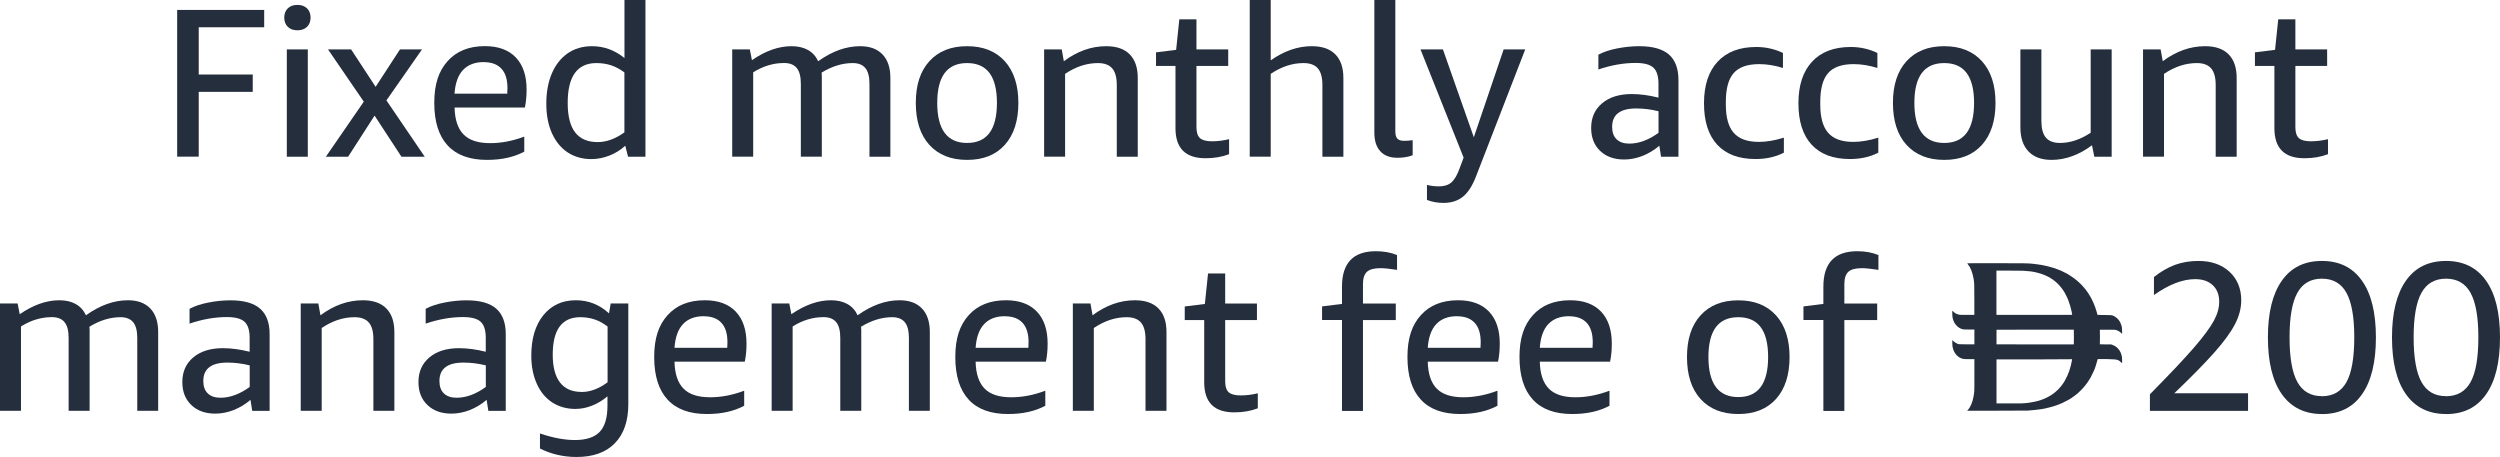 <?xml version="1.0" encoding="UTF-8"?>
<svg id="Layer_2" data-name="Layer 2" xmlns="http://www.w3.org/2000/svg" viewBox="0 0 377.76 69.06">
  <defs>
    <style>
      .cls-1 {
        fill: #242e3d;
      }
    </style>
  </defs>
  <g id="Layer_1-2" data-name="Layer 1">
    <g>
      <g>
        <path class="cls-1" d="M26.77,23.68V1.5h13.15v2.62h-9.89v7.14h8.16v2.62h-8.16v9.79h-3.26Z"/>
        <path class="cls-1" d="M44.94,4.58c-.62,0-1.1-.18-1.46-.53-.35-.35-.53-.82-.53-1.39s.18-1.04.53-1.39c.35-.35.84-.53,1.46-.53s1.1.18,1.46.53c.35.35.53.82.53,1.39s-.18,1.04-.53,1.39c-.35.35-.84.53-1.46.53ZM43.34,23.68V7.46h3.17v16.22h-3.17Z"/>
        <path class="cls-1" d="M60.66,23.68l-4.06-6.21-4,6.21h-3.36l5.73-8.32-5.41-7.9h3.49l3.71,5.66,3.68-5.66h3.33l-5.38,7.71,5.79,8.51h-3.52Z"/>
        <path class="cls-1" d="M68.69,16.26c.04,1.83.5,3.19,1.36,4.06.86.88,2.2,1.31,4.02,1.31,1.69,0,3.4-.33,5.15-.99v2.27c-1.54.83-3.41,1.25-5.63,1.25-2.62,0-4.61-.73-5.95-2.18-1.34-1.45-2.02-3.59-2.02-6.43s.67-4.82,2.02-6.32c1.34-1.5,3.22-2.26,5.63-2.26,2.03,0,3.58.57,4.67,1.71,1.09,1.14,1.63,2.76,1.63,4.85,0,1-.09,1.91-.26,2.72h-10.62ZM73.1,9.38c-1.34,0-2.39.4-3.14,1.2-.75.8-1.17,1.99-1.28,3.57h7.97c.02-.17.03-.45.03-.83,0-1.3-.3-2.28-.91-2.94-.61-.66-1.5-.99-2.67-.99Z"/>
        <path class="cls-1" d="M94.9,23.68l-.42-1.66c-.7.64-1.5,1.14-2.4,1.49s-1.8.53-2.72.53c-1.34,0-2.53-.33-3.55-.99-1.02-.66-1.82-1.63-2.4-2.9-.58-1.27-.86-2.77-.86-4.5s.28-3.24.83-4.54c.55-1.3,1.35-2.31,2.38-3.04,1.03-.72,2.27-1.09,3.7-1.09,1.81,0,3.44.6,4.9,1.79V0h3.17v23.68h-2.62ZM90.32,21.47c1.32,0,2.67-.49,4.03-1.47v-9.06c-.66-.49-1.33-.85-2-1.07-.67-.22-1.41-.34-2.22-.34-2.9,0-4.35,2-4.35,6.02s1.51,5.92,4.54,5.92Z"/>
        <path class="cls-1" d="M131.38,23.68v-11.01c0-1.07-.2-1.86-.61-2.37-.41-.51-1.05-.77-1.92-.77-1.56,0-3.13.48-4.7,1.44.02.15.03.31.03.48v12.22h-3.17v-11.01c0-1.07-.2-1.86-.61-2.37-.41-.51-1.05-.77-1.92-.77-1.62,0-3.18.47-4.67,1.41v12.74h-3.17V7.46h2.66l.32,1.63c2.05-1.41,4.04-2.11,5.98-2.11s3.33.76,4.03,2.27c2.11-1.51,4.22-2.27,6.34-2.27,1.47,0,2.6.42,3.39,1.25.79.83,1.18,2.02,1.18,3.55v11.9h-3.17Z"/>
        <path class="cls-1" d="M146.13,24.16c-2.43,0-4.33-.76-5.7-2.27-1.37-1.51-2.05-3.63-2.05-6.34s.68-4.79,2.05-6.3c1.37-1.51,3.26-2.27,5.7-2.27s4.33.76,5.7,2.27c1.36,1.51,2.05,3.62,2.05,6.3s-.68,4.82-2.05,6.34c-1.37,1.52-3.26,2.27-5.7,2.27ZM146.13,21.6c3.01,0,4.51-2.02,4.51-6.05s-1.5-6.02-4.51-6.02-4.51,2-4.51,6.02,1.5,6.05,4.51,6.05Z"/>
        <path class="cls-1" d="M168.75,23.68v-10.85c0-1.13-.23-1.96-.69-2.5-.46-.53-1.18-.8-2.16-.8-1.69,0-3.34.54-4.96,1.63v12.51h-3.17V7.46h2.66l.32,1.79c2.03-1.51,4.16-2.27,6.4-2.27,1.56,0,2.74.41,3.55,1.23.81.82,1.22,2.01,1.22,3.57v11.9h-3.17Z"/>
        <path class="cls-1" d="M185.71,23.3c-1.05.41-2.23.61-3.55.61-3.03,0-4.54-1.51-4.54-4.54v-9.41h-2.94v-2.05l3.04-.38.48-4.61h2.59v4.54h4.8v2.5h-4.8v9.25c0,.79.18,1.34.53,1.66.35.32.95.48,1.81.48s1.74-.11,2.59-.32v2.27Z"/>
        <path class="cls-1" d="M199.82,23.68v-10.85c0-1.13-.23-1.96-.69-2.5-.46-.53-1.18-.8-2.16-.8-1.69,0-3.34.54-4.96,1.63v12.51h-3.17V0h3.17v9.12c2.03-1.43,4.1-2.14,6.21-2.14,1.56,0,2.74.41,3.55,1.23s1.22,2.01,1.22,3.57v11.9h-3.17Z"/>
        <path class="cls-1" d="M213.46,23.46c-.7.26-1.47.38-2.3.38-1.13,0-2-.33-2.59-.98s-.9-1.58-.9-2.8V0h3.17v19.87c0,.49.1.85.3,1.07.2.22.54.34,1.01.34.43,0,.86-.03,1.31-.1v2.27Z"/>
        <path class="cls-1" d="M221.17,23.84l-6.53-16.38h3.39l4.67,13.28,4.51-13.28h3.26l-7.39,19.07c-.55,1.47-1.22,2.53-2,3.17-.78.64-1.77.96-2.96.96-.9,0-1.73-.15-2.5-.45v-2.27c.58.15,1.18.22,1.82.22.79,0,1.41-.2,1.87-.59.46-.4.87-1.09,1.23-2.1l.61-1.63Z"/>
        <path class="cls-1" d="M250.99,23.68l-.26-1.66c-.77.66-1.62,1.17-2.54,1.54-.93.36-1.85.54-2.77.54-1.51,0-2.73-.43-3.63-1.3-.91-.86-1.36-2.02-1.36-3.47,0-1.56.55-2.8,1.66-3.73,1.11-.93,2.6-1.39,4.48-1.39,1.24,0,2.58.18,4.03.54v-2.11c0-1.15-.26-1.96-.78-2.43-.52-.47-1.41-.7-2.67-.7-1.81,0-3.69.33-5.63.99v-2.24c.77-.41,1.71-.72,2.82-.94,1.11-.22,2.23-.34,3.36-.34,2.03,0,3.52.42,4.48,1.26s1.44,2.13,1.44,3.86v11.58h-2.62ZM246.19,21.7c1.45,0,2.92-.54,4.42-1.63v-3.26c-1.11-.28-2.24-.42-3.39-.42-2.41,0-3.62.93-3.62,2.78,0,.81.22,1.43.67,1.87.45.44,1.09.66,1.92.66Z"/>
        <path class="cls-1" d="M269.55,23.07c-1.24.64-2.67.96-4.29.96-2.52,0-4.44-.72-5.78-2.16-1.33-1.44-2-3.53-2-6.26s.69-4.81,2.06-6.29,3.32-2.22,5.84-2.22c1.43,0,2.77.3,4.03.9v2.27c-1.22-.38-2.41-.58-3.58-.58-1.79,0-3.08.45-3.87,1.36-.79.91-1.18,2.35-1.18,4.34v.42c0,1.94.4,3.37,1.2,4.27.8.91,2.06,1.36,3.79,1.36,1.15,0,2.41-.21,3.78-.64v2.27Z"/>
        <path class="cls-1" d="M283.82,23.07c-1.24.64-2.67.96-4.29.96-2.52,0-4.44-.72-5.78-2.16-1.33-1.44-2-3.53-2-6.26s.69-4.81,2.06-6.29,3.32-2.22,5.84-2.22c1.43,0,2.77.3,4.03.9v2.27c-1.22-.38-2.41-.58-3.58-.58-1.79,0-3.08.45-3.87,1.36-.79.91-1.18,2.35-1.18,4.34v.42c0,1.94.4,3.37,1.2,4.27.8.91,2.06,1.36,3.79,1.36,1.15,0,2.41-.21,3.78-.64v2.27Z"/>
        <path class="cls-1" d="M293.78,24.16c-2.43,0-4.33-.76-5.7-2.27-1.37-1.51-2.05-3.63-2.05-6.34s.68-4.79,2.05-6.3,3.26-2.27,5.7-2.27,4.33.76,5.7,2.27,2.05,3.62,2.05,6.3-.68,4.82-2.05,6.34c-1.37,1.52-3.26,2.27-5.7,2.27ZM293.78,21.6c3.01,0,4.51-2.02,4.51-6.05s-1.5-6.02-4.51-6.02-4.51,2-4.51,6.02,1.5,6.05,4.51,6.05Z"/>
        <path class="cls-1" d="M316.46,23.68l-.35-1.73c-1.98,1.47-4.02,2.21-6.11,2.21-1.52,0-2.68-.43-3.49-1.28-.81-.85-1.22-2.06-1.22-3.62V7.46h3.17v10.78c0,1.15.22,2,.67,2.54s1.16.82,2.14.82c1.54,0,3.08-.51,4.64-1.54V7.46h3.17v16.22h-2.62Z"/>
        <path class="cls-1" d="M334.8,23.68v-10.85c0-1.13-.23-1.96-.69-2.5-.46-.53-1.18-.8-2.16-.8-1.69,0-3.34.54-4.96,1.63v12.51h-3.17V7.46h2.66l.32,1.79c2.03-1.51,4.16-2.27,6.4-2.27,1.56,0,2.74.41,3.55,1.23s1.22,2.01,1.22,3.57v11.9h-3.17Z"/>
        <path class="cls-1" d="M351.76,23.3c-1.05.41-2.23.61-3.55.61-3.03,0-4.54-1.51-4.54-4.54v-9.41h-2.94v-2.05l3.04-.38.48-4.61h2.59v4.54h4.8v2.5h-4.8v9.25c0,.79.18,1.34.53,1.66.35.32.96.48,1.81.48s1.74-.11,2.59-.32v2.27Z"/>
        <path class="cls-1" d="M20.74,62.08v-11.01c0-1.07-.2-1.86-.61-2.37-.41-.51-1.05-.77-1.92-.77-1.56,0-3.13.48-4.7,1.44.02.15.03.31.03.48v12.22h-3.17v-11.01c0-1.07-.2-1.86-.61-2.37-.41-.51-1.05-.77-1.92-.77-1.62,0-3.18.47-4.67,1.41v12.74H0v-16.22h2.66l.32,1.63c2.05-1.41,4.04-2.11,5.98-2.11s3.33.76,4.03,2.27c2.11-1.51,4.22-2.27,6.34-2.27,1.47,0,2.6.42,3.39,1.25.79.83,1.18,2.02,1.18,3.55v11.9h-3.17Z"/>
        <path class="cls-1" d="M38.11,62.08l-.26-1.66c-.77.66-1.62,1.17-2.54,1.54-.93.36-1.85.54-2.77.54-1.52,0-2.73-.43-3.63-1.3-.91-.86-1.36-2.02-1.36-3.47,0-1.56.55-2.8,1.66-3.73s2.6-1.39,4.48-1.39c1.24,0,2.58.18,4.03.54v-2.11c0-1.15-.26-1.96-.78-2.43-.52-.47-1.41-.7-2.67-.7-1.81,0-3.69.33-5.63.99v-2.24c.77-.41,1.71-.72,2.82-.94,1.11-.22,2.23-.34,3.36-.34,2.03,0,3.52.42,4.48,1.26s1.44,2.13,1.44,3.86v11.58h-2.62ZM33.31,60.1c1.45,0,2.92-.54,4.42-1.63v-3.26c-1.11-.28-2.24-.42-3.39-.42-2.41,0-3.62.93-3.62,2.78,0,.81.22,1.44.67,1.87.45.44,1.09.66,1.92.66Z"/>
        <path class="cls-1" d="M56.42,62.08v-10.85c0-1.13-.23-1.96-.69-2.5-.46-.53-1.18-.8-2.16-.8-1.69,0-3.34.54-4.96,1.63v12.51h-3.17v-16.22h2.66l.32,1.79c2.03-1.51,4.16-2.27,6.4-2.27,1.56,0,2.74.41,3.55,1.23.81.82,1.22,2.01,1.22,3.57v11.9h-3.17Z"/>
        <path class="cls-1" d="M73.79,62.08l-.26-1.66c-.77.66-1.62,1.17-2.54,1.54-.93.36-1.85.54-2.77.54-1.52,0-2.73-.43-3.63-1.3-.91-.86-1.36-2.02-1.36-3.47,0-1.56.55-2.8,1.66-3.73s2.6-1.39,4.48-1.39c1.24,0,2.58.18,4.03.54v-2.11c0-1.15-.26-1.96-.78-2.43-.52-.47-1.41-.7-2.67-.7-1.81,0-3.69.33-5.63.99v-2.24c.77-.41,1.71-.72,2.82-.94,1.11-.22,2.23-.34,3.36-.34,2.03,0,3.52.42,4.48,1.26s1.44,2.13,1.44,3.86v11.58h-2.62ZM68.99,60.1c1.45,0,2.92-.54,4.42-1.63v-3.26c-1.11-.28-2.24-.42-3.39-.42-2.41,0-3.62.93-3.62,2.78,0,.81.22,1.44.67,1.87.45.44,1.09.66,1.92.66Z"/>
        <path class="cls-1" d="M91.81,59.87c-.73.62-1.5,1.09-2.34,1.42-.83.33-1.68.5-2.53.5-1.3,0-2.45-.32-3.46-.96-1-.64-1.79-1.57-2.35-2.8s-.85-2.66-.85-4.3c0-2.56.61-4.59,1.82-6.1,1.22-1.5,2.85-2.26,4.9-2.26,1.92,0,3.59.66,5.02,1.98l.26-1.5h2.66v15.23c0,2.54-.68,4.5-2.03,5.89-1.35,1.39-3.28,2.08-5.78,2.08-2.01,0-3.85-.43-5.54-1.28v-2.27c1.96.66,3.72.99,5.28.99,1.71,0,2.95-.41,3.74-1.23.79-.82,1.18-2.14,1.18-3.95v-1.44ZM87.87,59.23c1.32,0,2.63-.49,3.94-1.47v-8.42c-.64-.49-1.29-.85-1.95-1.07-.66-.22-1.39-.34-2.18-.34-2.77,0-4.16,1.89-4.16,5.66,0,1.86.37,3.26,1.1,4.21.74.95,1.82,1.42,3.25,1.42Z"/>
        <path class="cls-1" d="M101.92,54.66c.04,1.83.5,3.19,1.36,4.06.86.88,2.2,1.31,4.02,1.31,1.69,0,3.4-.33,5.15-.99v2.27c-1.54.83-3.41,1.25-5.63,1.25-2.62,0-4.61-.72-5.95-2.18-1.34-1.45-2.02-3.59-2.02-6.43s.67-4.82,2.02-6.32c1.34-1.5,3.22-2.26,5.63-2.26,2.03,0,3.58.57,4.67,1.71,1.09,1.14,1.63,2.76,1.63,4.85,0,1-.09,1.91-.26,2.72h-10.62ZM106.34,47.78c-1.34,0-2.39.4-3.14,1.2-.75.8-1.17,1.99-1.28,3.57h7.97c.02-.17.03-.45.03-.83,0-1.3-.3-2.28-.91-2.94-.61-.66-1.5-.99-2.67-.99Z"/>
        <path class="cls-1" d="M137.34,62.08v-11.01c0-1.07-.2-1.86-.61-2.37-.41-.51-1.05-.77-1.92-.77-1.56,0-3.13.48-4.7,1.44.02.15.03.31.03.48v12.22h-3.17v-11.01c0-1.07-.2-1.86-.61-2.37-.41-.51-1.05-.77-1.92-.77-1.62,0-3.18.47-4.67,1.41v12.74h-3.17v-16.22h2.66l.32,1.63c2.05-1.41,4.04-2.11,5.98-2.11s3.33.76,4.03,2.27c2.11-1.51,4.22-2.27,6.34-2.27,1.47,0,2.6.42,3.39,1.25.79.83,1.18,2.02,1.18,3.55v11.9h-3.17Z"/>
        <path class="cls-1" d="M147.42,54.66c.04,1.83.5,3.19,1.36,4.06.86.88,2.2,1.31,4.02,1.31,1.69,0,3.4-.33,5.15-.99v2.27c-1.54.83-3.41,1.25-5.63,1.25-2.62,0-4.61-.72-5.95-2.18-1.34-1.45-2.02-3.59-2.02-6.43s.67-4.82,2.02-6.32c1.34-1.5,3.22-2.26,5.63-2.26,2.03,0,3.58.57,4.67,1.71,1.09,1.14,1.63,2.76,1.63,4.85,0,1-.09,1.91-.26,2.72h-10.62ZM151.84,47.78c-1.34,0-2.39.4-3.14,1.2-.75.8-1.17,1.99-1.28,3.57h7.97c.02-.17.03-.45.03-.83,0-1.3-.3-2.28-.91-2.94-.61-.66-1.5-.99-2.67-.99Z"/>
        <path class="cls-1" d="M173.09,62.08v-10.85c0-1.13-.23-1.96-.69-2.5-.46-.53-1.18-.8-2.16-.8-1.69,0-3.34.54-4.96,1.63v12.51h-3.17v-16.22h2.66l.32,1.79c2.03-1.51,4.16-2.27,6.4-2.27,1.56,0,2.74.41,3.55,1.23.81.82,1.22,2.01,1.22,3.57v11.9h-3.17Z"/>
        <path class="cls-1" d="M190.05,61.7c-1.04.4-2.23.61-3.55.61-3.03,0-4.54-1.51-4.54-4.54v-9.41h-2.94v-2.05l3.04-.38.48-4.61h2.59v4.54h4.8v2.5h-4.8v9.25c0,.79.18,1.34.53,1.66.35.32.96.48,1.81.48s1.74-.11,2.59-.32v2.27Z"/>
        <path class="cls-1" d="M202.78,62.08v-13.73h-3.01v-2.05l3.01-.38v-2.62c0-3.56,1.71-5.34,5.12-5.34,1.19,0,2.26.19,3.2.58v2.24c-1.09-.17-1.92-.26-2.5-.26-.98,0-1.67.19-2.06.56s-.59.99-.59,1.84v2.94h4.96v2.5h-4.96v13.73h-3.17Z"/>
        <path class="cls-1" d="M215.74,54.66c.04,1.83.5,3.19,1.36,4.06.86.88,2.2,1.31,4.02,1.31,1.68,0,3.4-.33,5.15-.99v2.27c-1.54.83-3.41,1.25-5.63,1.25-2.62,0-4.61-.72-5.95-2.18-1.34-1.45-2.02-3.59-2.02-6.43s.67-4.82,2.02-6.32c1.34-1.5,3.22-2.26,5.63-2.26,2.03,0,3.58.57,4.67,1.71,1.09,1.14,1.63,2.76,1.63,4.85,0,1-.09,1.91-.26,2.72h-10.62ZM220.16,47.78c-1.34,0-2.39.4-3.14,1.2s-1.17,1.99-1.28,3.57h7.97c.02-.17.03-.45.03-.83,0-1.3-.3-2.28-.91-2.94-.61-.66-1.5-.99-2.67-.99Z"/>
        <path class="cls-1" d="M232.67,54.66c.04,1.83.5,3.19,1.36,4.06.86.88,2.2,1.31,4.02,1.31,1.68,0,3.4-.33,5.15-.99v2.27c-1.54.83-3.41,1.25-5.63,1.25-2.62,0-4.61-.72-5.95-2.18-1.34-1.45-2.02-3.59-2.02-6.43s.67-4.82,2.02-6.32c1.34-1.5,3.22-2.26,5.63-2.26,2.03,0,3.58.57,4.67,1.71,1.09,1.14,1.63,2.76,1.63,4.85,0,1-.09,1.91-.26,2.72h-10.62ZM237.09,47.78c-1.34,0-2.39.4-3.14,1.2s-1.17,1.99-1.28,3.57h7.97c.02-.17.03-.45.03-.83,0-1.3-.3-2.28-.91-2.94-.61-.66-1.5-.99-2.67-.99Z"/>
        <path class="cls-1" d="M262.66,62.56c-2.43,0-4.33-.76-5.7-2.27s-2.05-3.63-2.05-6.34.68-4.79,2.05-6.3c1.37-1.51,3.26-2.27,5.7-2.27s4.33.76,5.7,2.27c1.37,1.52,2.05,3.62,2.05,6.3s-.68,4.82-2.05,6.34-3.26,2.27-5.7,2.27ZM262.66,60c3.01,0,4.51-2.02,4.51-6.05s-1.5-6.02-4.51-6.02-4.51,2.01-4.51,6.02,1.5,6.05,4.51,6.05Z"/>
        <path class="cls-1" d="M275.52,62.08v-13.73h-3.01v-2.05l3.01-.38v-2.62c0-3.56,1.71-5.34,5.12-5.34,1.19,0,2.26.19,3.2.58v2.24c-1.09-.17-1.92-.26-2.5-.26-.98,0-1.67.19-2.06.56s-.59.99-.59,1.84v2.94h4.96v2.5h-4.96v13.73h-3.17Z"/>
        <path class="cls-1" d="M324.86,62.08v-2.5c3.07-3.11,5.32-5.5,6.74-7.15,1.42-1.65,2.39-2.98,2.93-3.98s.8-1.95.8-2.85c0-1.07-.33-1.9-.98-2.51s-1.53-.91-2.64-.91c-1.9,0-3.98.8-6.24,2.4v-2.72c1.04-.83,2.11-1.44,3.18-1.84,1.08-.39,2.26-.59,3.54-.59,1.94,0,3.5.54,4.69,1.63,1.18,1.09,1.78,2.53,1.78,4.32,0,1.2-.32,2.41-.96,3.63-.64,1.23-1.68,2.65-3.12,4.27-1.44,1.62-3.45,3.67-6.03,6.14h11.14v2.66h-14.82Z"/>
        <path class="cls-1" d="M350.85,62.56c-2.62,0-4.64-1-6.05-2.99-1.41-1.99-2.11-4.86-2.11-8.59s.7-6.56,2.1-8.56,3.42-2.99,6.06-2.99,4.64.99,6.05,2.98c1.41,1.98,2.11,4.84,2.11,8.58s-.7,6.6-2.1,8.59c-1.4,2-3.42,2.99-6.06,2.99ZM350.85,59.87c1.68,0,2.92-.71,3.71-2.13s1.18-3.67,1.18-6.77-.4-5.29-1.18-6.72c-.79-1.43-2.03-2.14-3.71-2.14s-2.92.71-3.71,2.14c-.79,1.43-1.18,3.67-1.18,6.72s.39,5.32,1.18,6.75c.79,1.43,2.03,2.14,3.71,2.14Z"/>
        <path class="cls-1" d="M369.6,62.56c-2.62,0-4.64-1-6.05-2.99-1.41-1.99-2.11-4.86-2.11-8.59s.7-6.56,2.1-8.56,3.42-2.99,6.06-2.99,4.64.99,6.05,2.98c1.41,1.98,2.11,4.84,2.11,8.58s-.7,6.6-2.1,8.59c-1.4,2-3.42,2.99-6.06,2.99ZM369.6,59.87c1.68,0,2.92-.71,3.71-2.13s1.18-3.67,1.18-6.77-.4-5.29-1.18-6.72c-.79-1.43-2.03-2.14-3.71-2.14s-2.92.71-3.71,2.14c-.79,1.43-1.18,3.67-1.18,6.72s.39,5.32,1.18,6.75c.79,1.43,2.03,2.14,3.71,2.14Z"/>
      </g>
      <path id="Layer_copy" data-name="Layer copy" class="cls-1" d="M297.25,39.8s.07.08.12.15c.39.47.69,1.23.85,2.18.11.63.11.83.11,3.22v2.23h-1.07c-.98,0-1.09,0-1.28-.04-.3-.06-.62-.24-.83-.46-.17-.18-.16-.19-.15.35.01.44.02.49.08.73.1.38.24.67.46.92.29.35.58.54,1.01.67.09.03.28.04.95.04h.84v2.24h-1.18s-1.19-.02-1.19-.02l-.21-.08c-.24-.1-.35-.17-.59-.38l-.17-.16v.49c.02.45.03.51.09.74.22.82.76,1.4,1.47,1.59.18.05.25.05.99.06h.79v2.31c0,1.39,0,2.41-.02,2.59-.01.16-.05.46-.09.66-.17.96-.47,1.68-.9,2.14l-.09.09h4.34c2.59,0,4.53-.01,4.82-.02.5-.03,1.62-.14,1.87-.19.08-.02.23-.04.33-.05.21-.03.55-.1,1.05-.23.7-.17,1.33-.39,1.96-.67.19-.09.75-.37.9-.46.08-.05.17-.1.21-.12.1-.05.27-.16.51-.34.12-.09.24-.17.27-.19.11-.07.48-.38.65-.54.64-.59,1.18-1.25,1.6-1.96.06-.1.14-.23.17-.28.08-.14.43-.86.47-.97.02-.05.04-.1.05-.11.07-.09.45-1.3.5-1.56.02-.08.02-.1.09-.11.04,0,.64,0,1.33,0q1.38.01,1.68.15c.17.08.22.12.41.29.25.22.23.26.21-.3-.01-.33-.02-.53-.05-.61-.09-.32-.11-.38-.18-.54-.25-.55-.67-.94-1.21-1.13l-.21-.08h-.86s-.85-.02-.85-.02v-.3c.02-.39.02-1.18,0-1.58v-.32s1.13,0,1.13,0c.98,0,1.16,0,1.27.03.32.09.54.21.81.46l.15.14v-.38c0-.45-.02-.65-.12-.95-.18-.6-.54-1.05-1.05-1.33-.33-.18-.35-.18-1.5-.19-.67,0-1.02-.02-1.04-.03-.02-.02-.03-.04-.03-.06s-.04-.18-.09-.36c-.6-2.12-1.72-3.81-3.36-5.05-.22-.17-.77-.53-.99-.66-.08-.05-.18-.1-.2-.12-.11-.06-.73-.36-.88-.43-.09-.04-.21-.09-.27-.11-.91-.39-2.42-.76-3.58-.88-.19-.02-.44-.05-.56-.06-.52-.06-1.25-.07-5.37-.07-3.48,0-4.36,0-4.34.03h0ZM305.73,40.91c.87.05,1.4.12,2.02.27,1.9.45,3.24,1.41,4.21,3,.09.15.47.92.53,1.08.27.73.4,1.16.52,1.73.03.14.07.32.08.41.02.08.03.16.02.17-.01.01-2.59.02-5.73.01h-5.71s0-3.3,0-3.3c0-1.81,0-3.32,0-3.34v-.05h1.83c1,0,2,.01,2.22.02h0ZM313.36,49.9c.02.11.02,1.98,0,2.07l-.02.07h-5.83s-5.83-.01-5.83-.01v-1.09c-.01-.6,0-1.1,0-1.11,0-.01,2.49-.02,5.84-.02h5.83l.02.08ZM313.1,54.3s-.05.35-.17.87c-.14.58-.34,1.16-.54,1.59-.1.22-.34.7-.4.79-.03.04-.11.17-.18.29-.46.72-1.12,1.38-1.87,1.87-.27.17-.84.47-.99.52-.03,0-.06.02-.08.03-.02.02-.25.1-.52.2-.5.18-1.45.37-2.22.45-.49.05-.57.05-2.48.05h-1.97v-6.65h5.67c3.12-.02,5.68-.02,5.7-.03.02,0,.05.01.05.03h0Z"/>
    </g>
  </g>
</svg>